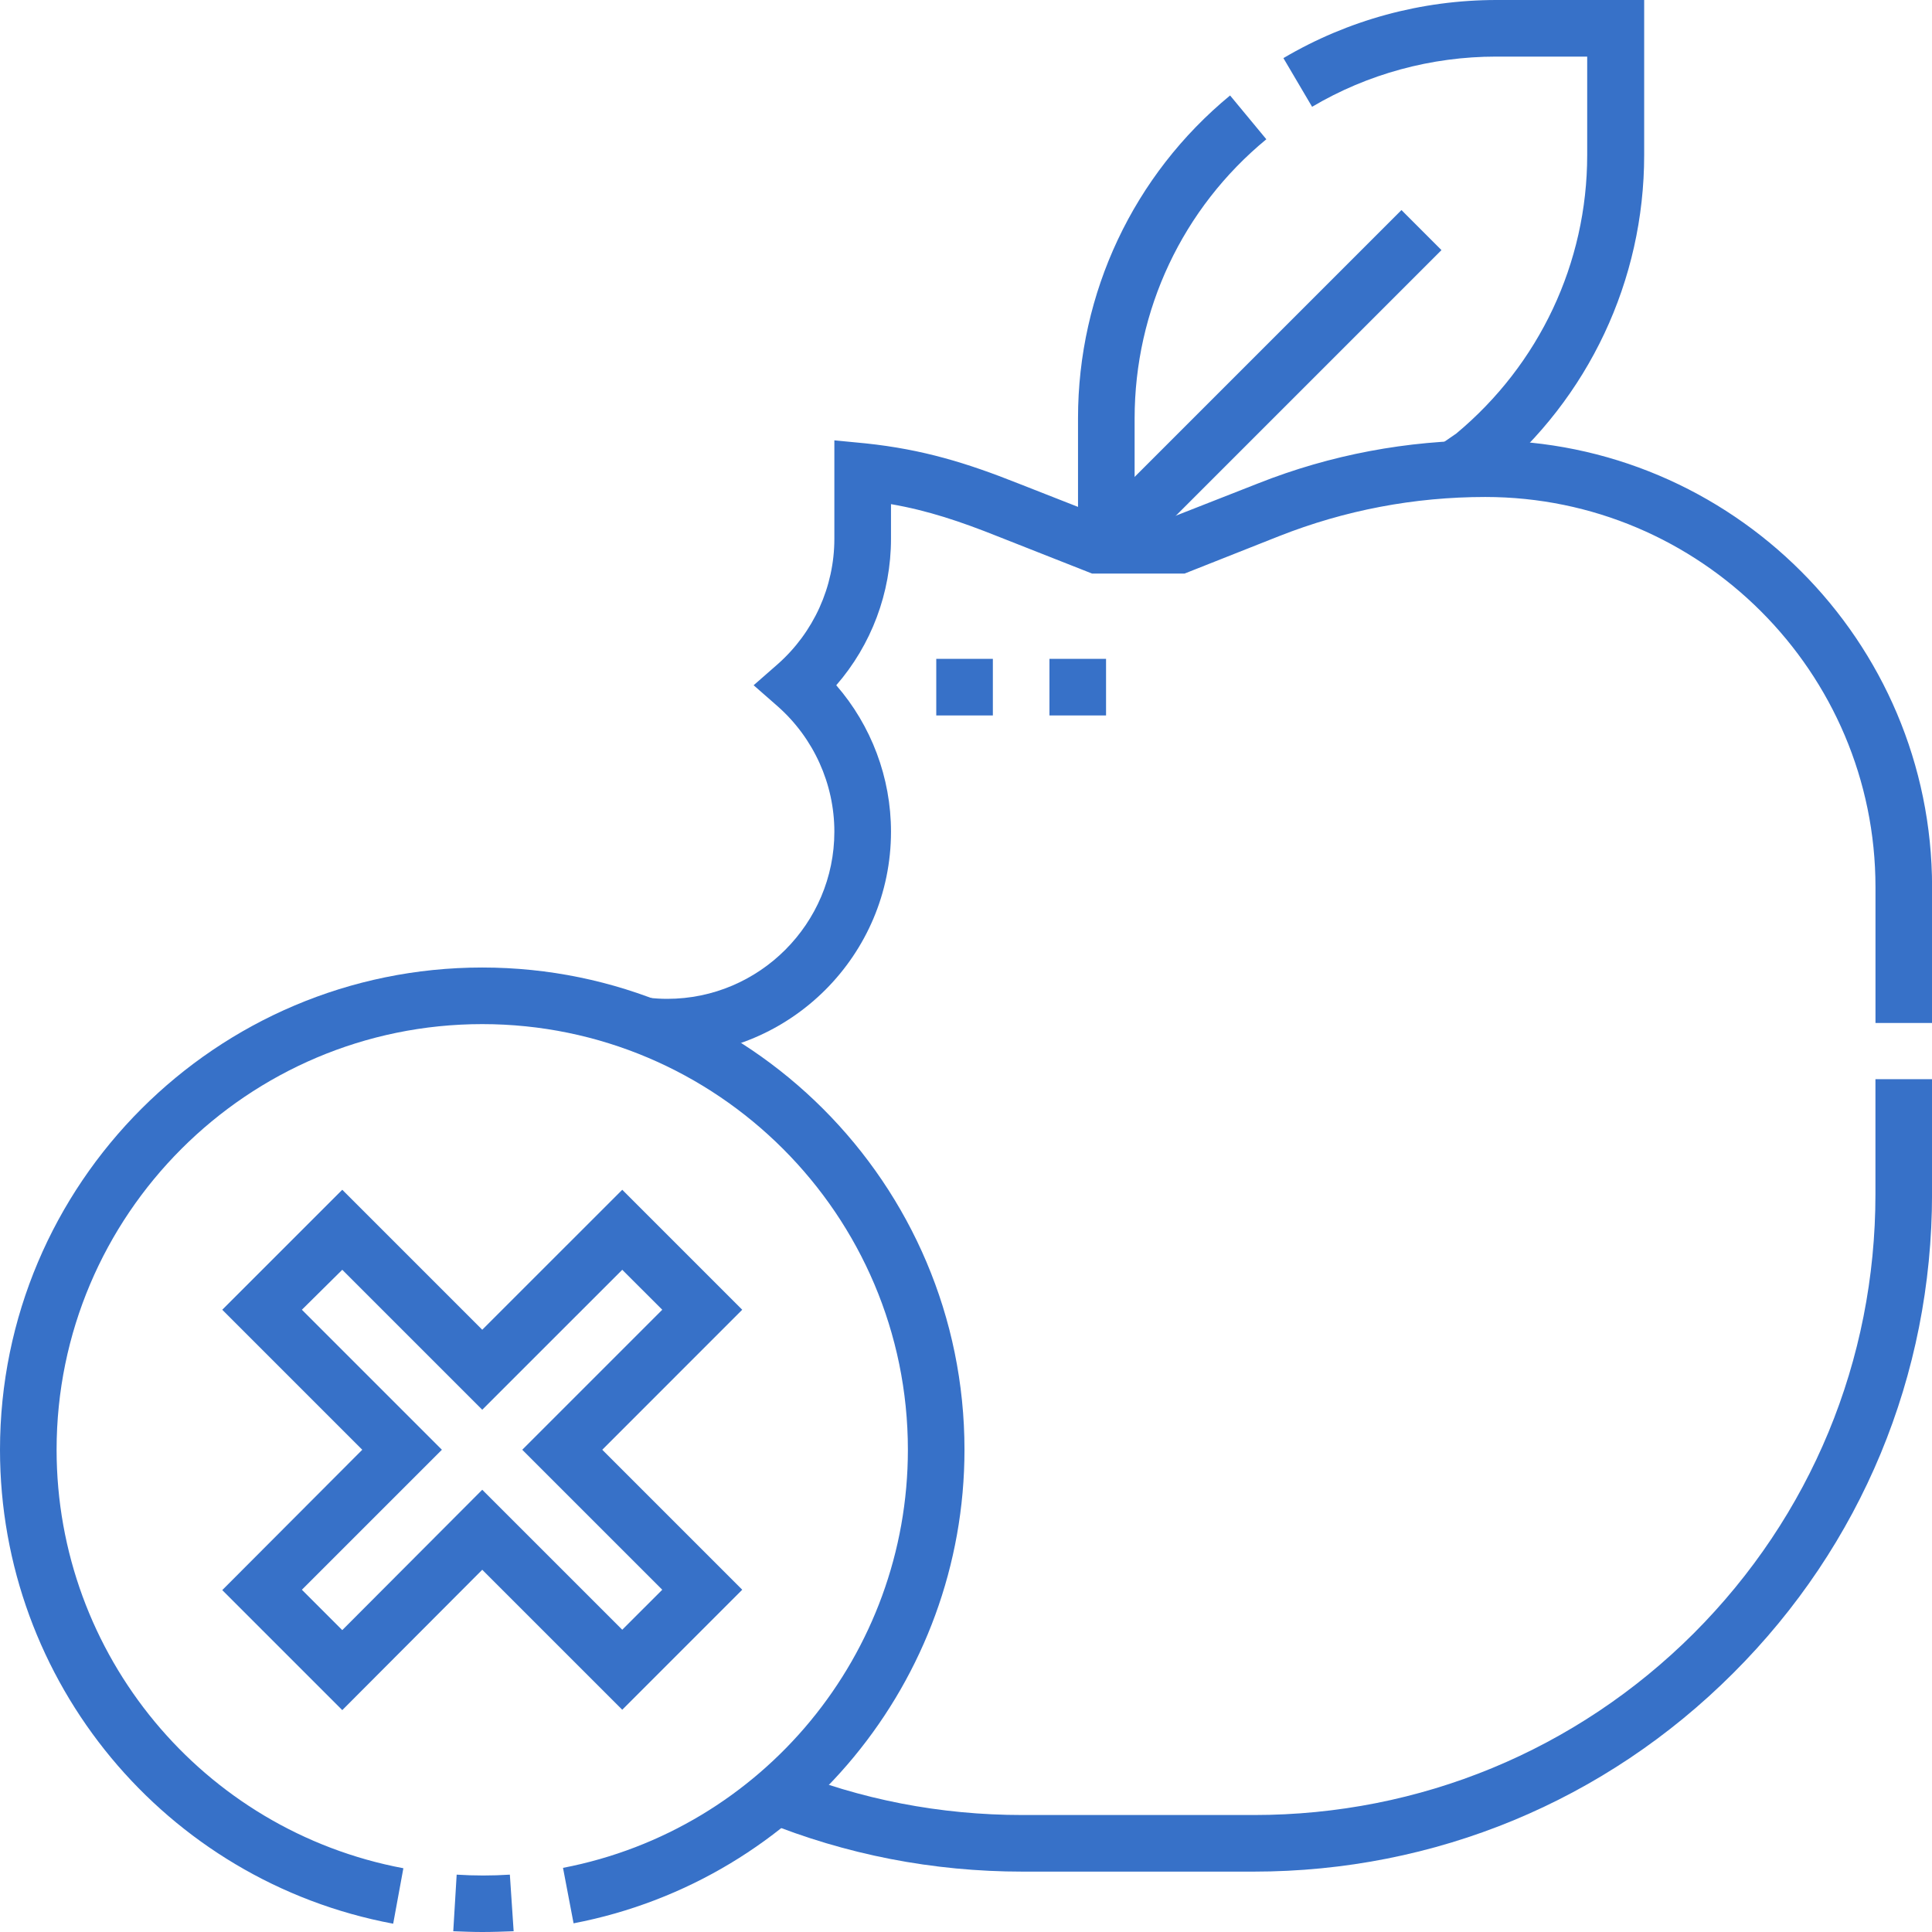 <svg width="51" height="51" viewBox="0 0 51 51" fill="none" xmlns="http://www.w3.org/2000/svg">
<g clip-path="url(#clip0_470_37742)">
<path d="M38.819 12.999L37.963 11.774L38.441 11.445C40.632 9.622 41.898 6.943 41.898 4.094V1.494H39.497C37.784 1.494 36.1 1.952 34.636 2.819L33.879 1.534C35.582 0.528 37.525 0 39.507 0H43.402V4.094C43.402 7.401 41.937 10.509 39.387 12.62L39.337 12.66L38.819 12.999Z" fill="#3771C8"/>
<path d="M29.951 14.384H28.457V11.037C28.457 7.73 29.921 4.622 32.471 2.52L33.428 3.676C31.216 5.498 29.951 8.188 29.951 11.047V14.384Z" fill="#3771C8"/>
<path d="M17.613 27.861C17.394 27.861 17.165 27.851 16.945 27.821L17.115 26.337C17.284 26.357 17.443 26.367 17.613 26.367C20.043 26.367 22.025 24.384 22.025 21.954C22.025 20.689 21.477 19.484 20.531 18.647L19.894 18.089L20.531 17.531C21.477 16.695 22.025 15.489 22.025 14.224V11.624L22.852 11.704C24.366 11.864 25.522 12.222 26.876 12.76L29.108 13.636H30.98L33.212 12.76C35.124 12.003 37.146 11.624 39.208 11.624C45.712 11.624 51.002 16.914 51.002 23.418V27.004H49.508V23.418C49.508 17.74 44.886 13.119 39.208 13.119C37.335 13.119 35.502 13.467 33.759 14.155L31.269 15.141H28.829L26.328 14.155C25.352 13.766 24.496 13.477 23.52 13.308V14.224C23.52 15.649 23.002 17.023 22.075 18.089C23.002 19.155 23.52 20.529 23.52 21.954C23.52 25.211 20.87 27.861 17.613 27.861Z" fill="#3771C8"/>
<path d="M33.091 49.406H26.995C24.624 49.406 22.333 48.958 20.172 48.081L20.73 46.697C22.712 47.504 24.814 47.912 26.995 47.912H33.101C37.484 47.912 41.608 46.209 44.706 43.121C47.803 40.023 49.507 35.909 49.507 31.526V28.488H51.001V31.516C51.001 36.298 49.138 40.79 45.752 44.167C42.375 47.544 37.882 49.406 33.091 49.406Z" fill="#3771C8"/>
<path d="M36.995 5.545L28.719 13.821L29.775 14.878L38.051 6.602L36.995 5.545Z" fill="#3771C8"/>
<path d="M12.732 51C12.483 51 12.224 50.99 11.965 50.98L12.055 49.486C12.523 49.516 12.991 49.516 13.459 49.486L13.559 50.98C13.28 50.99 13.001 51 12.732 51Z" fill="#3771C8"/>
<path d="M10.379 50.781C4.363 49.655 0 44.396 0 38.27C0 31.247 5.708 25.54 12.73 25.54C19.753 25.54 25.46 31.247 25.46 38.27C25.46 44.366 21.117 49.625 15.141 50.771L14.862 49.307C20.141 48.291 23.966 43.659 23.966 38.27C23.966 32.074 18.926 27.034 12.73 27.034C6.534 27.034 1.494 32.074 1.494 38.27C1.494 43.679 5.349 48.321 10.648 49.317L10.379 50.781Z" fill="#3771C8"/>
<path d="M9.035 45.143L5.867 41.975L9.563 38.27L5.867 34.574L9.035 31.407L12.73 35.102L16.426 31.407L19.593 34.574L15.898 38.27L19.593 41.965L16.426 45.133L12.73 41.438L9.035 45.143ZM12.73 39.326L16.426 43.021L17.482 41.965L13.786 38.27L17.482 34.574L16.426 33.519L12.73 37.214L9.035 33.519L7.969 34.574L11.665 38.27L7.969 41.965L9.035 43.031L12.73 39.326Z" fill="#3771C8"/>
<path d="M26.209 17.392H24.715V18.886H26.209V17.392Z" fill="#3771C8"/>
<path d="M29.197 17.392H27.703V18.886H29.197V17.392Z" fill="#3771C8"/>
</g>
<defs>
<clipPath id="clip0_470_37742">
<rect width="51" height="51" fill="white"/>
</clipPath>
</defs>
</svg>

